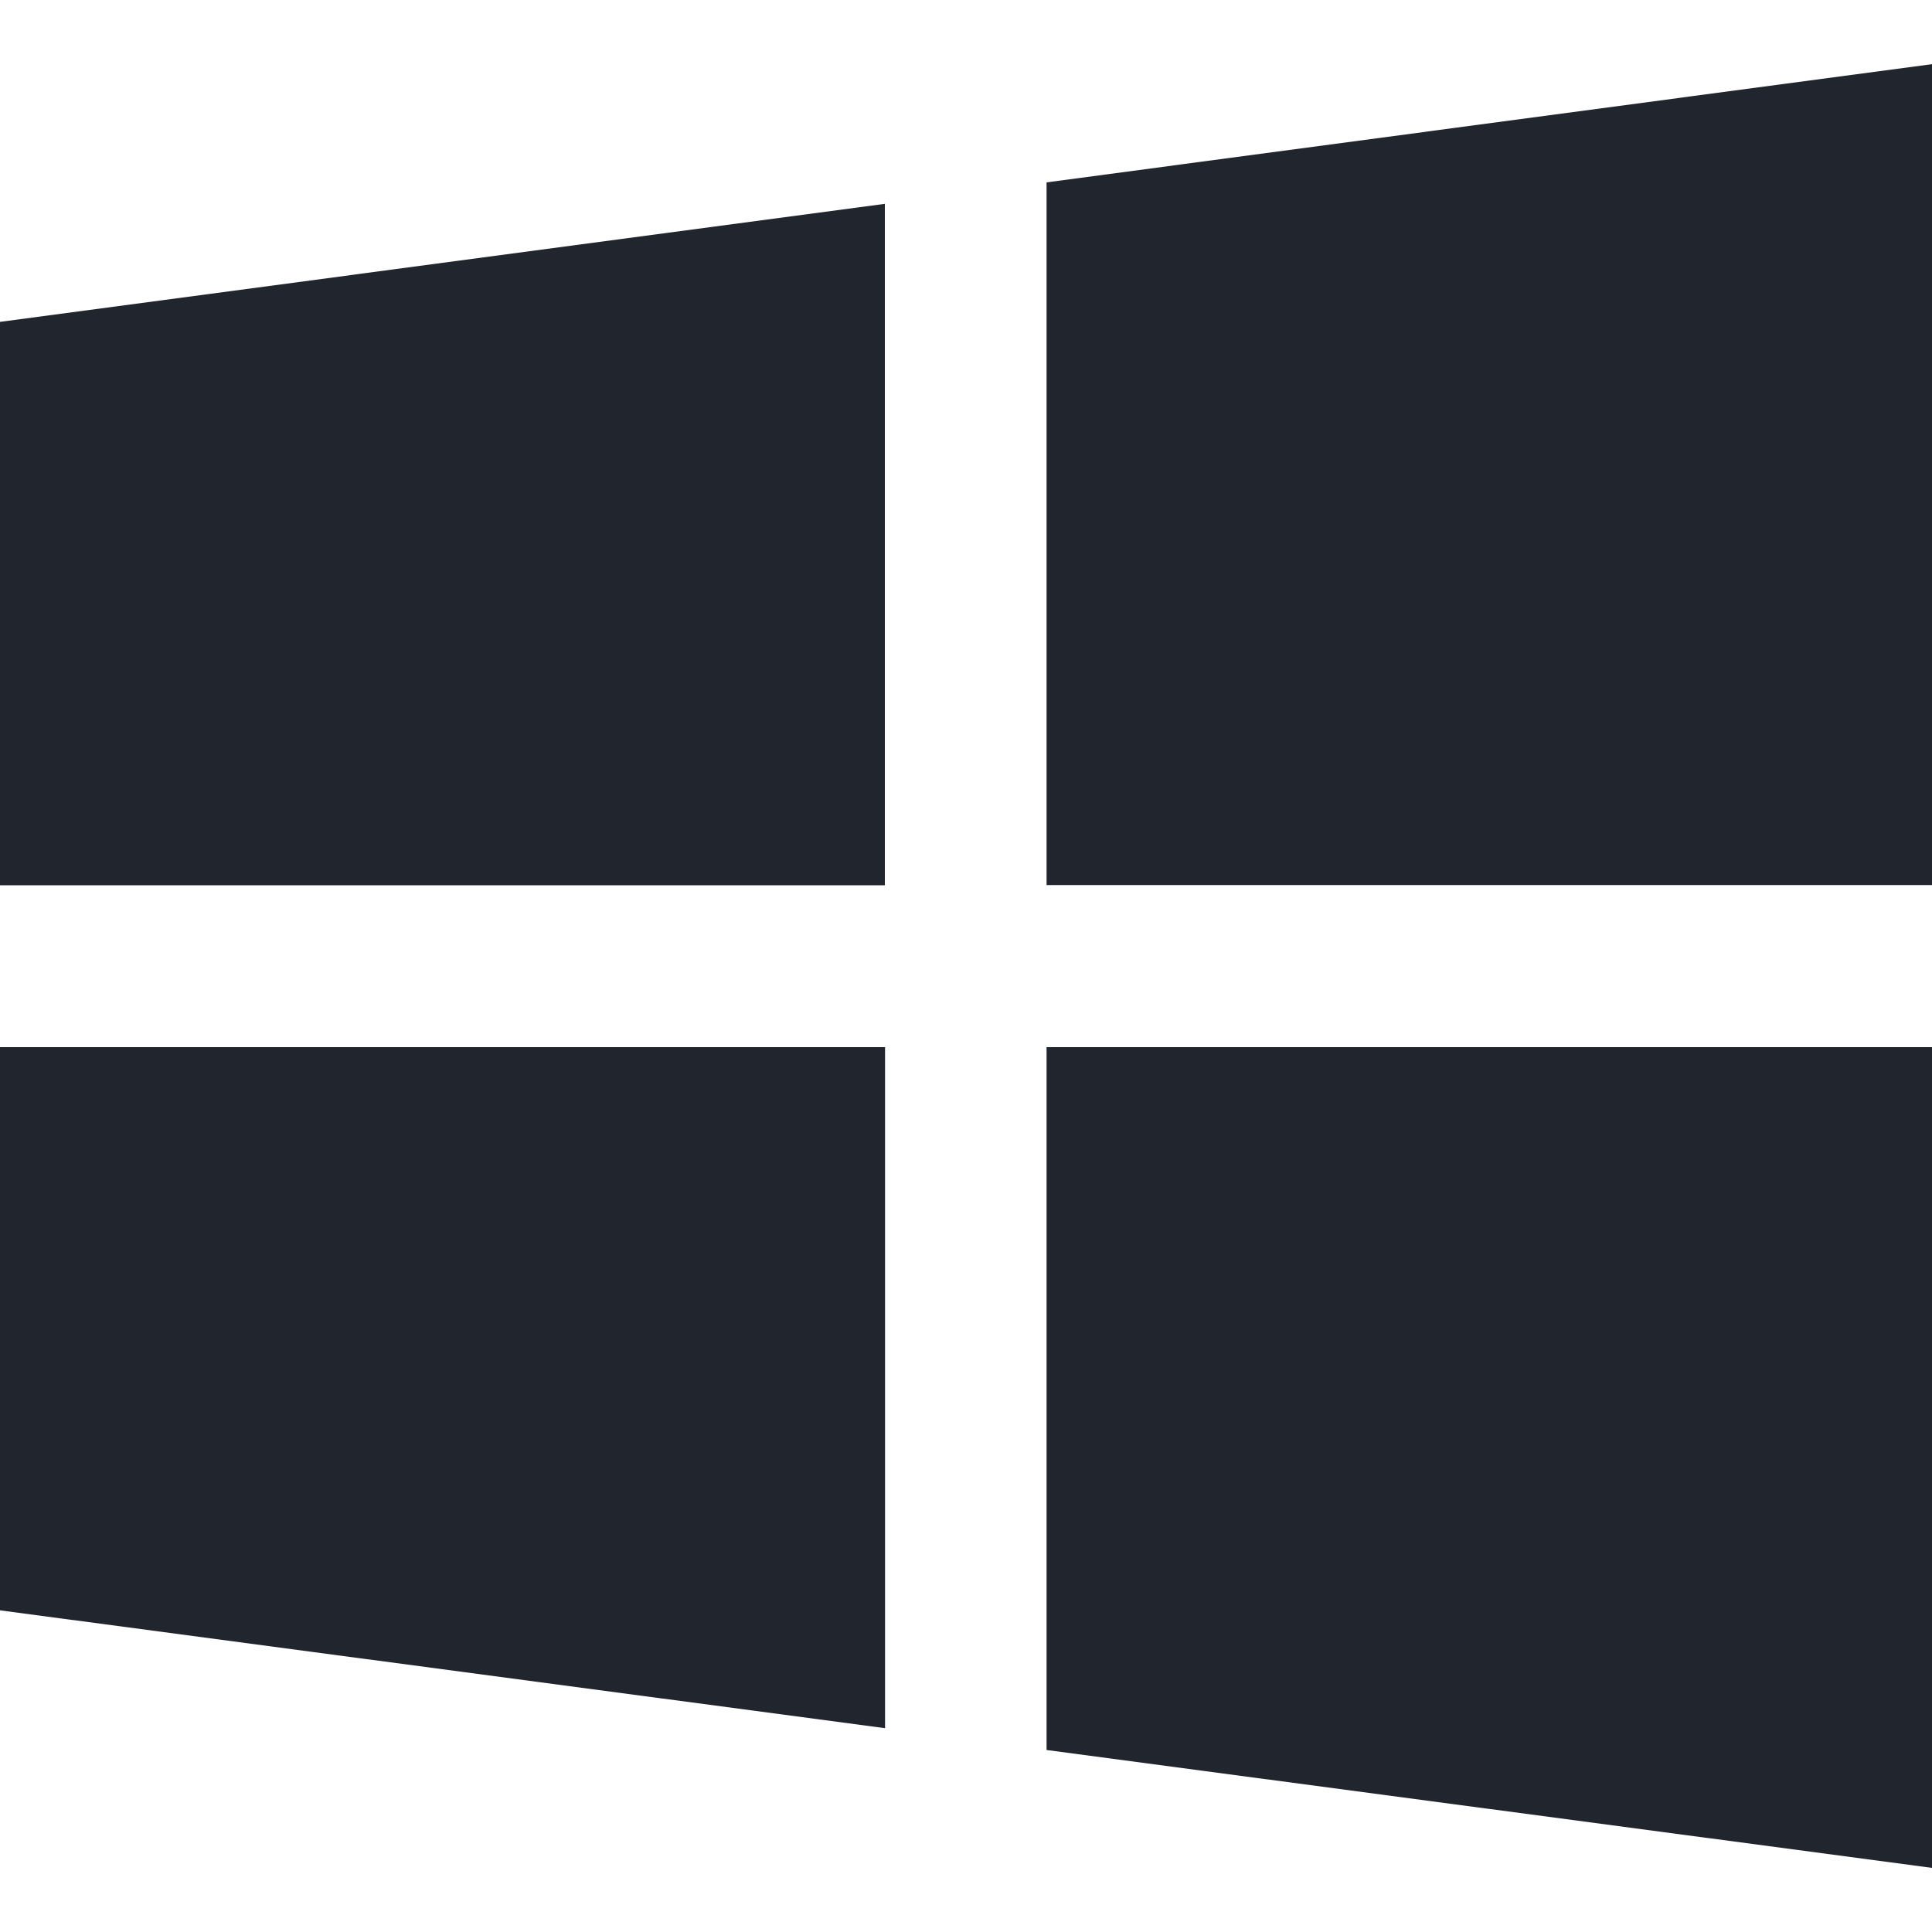 <svg xmlns="http://www.w3.org/2000/svg" viewBox="0 0 100 100"><defs><style>.cls-1{fill:#20252e;}</style></defs><g id="Layer_4" data-name="Layer 4"><g id="MRY6o4.tif"><path class="cls-1" d="M54.17,90.58V54.2H100V96.68Z"/><path class="cls-1" d="M54.17,45.81V9.44L100,3.32V45.81Z"/><path class="cls-1" d="M45.81,54.2V89.45L0,83.35V54.2Z"/><path class="cls-1" d="M45.8,45.82H0V16.66l45.8-6.11Z"/></g></g></svg>